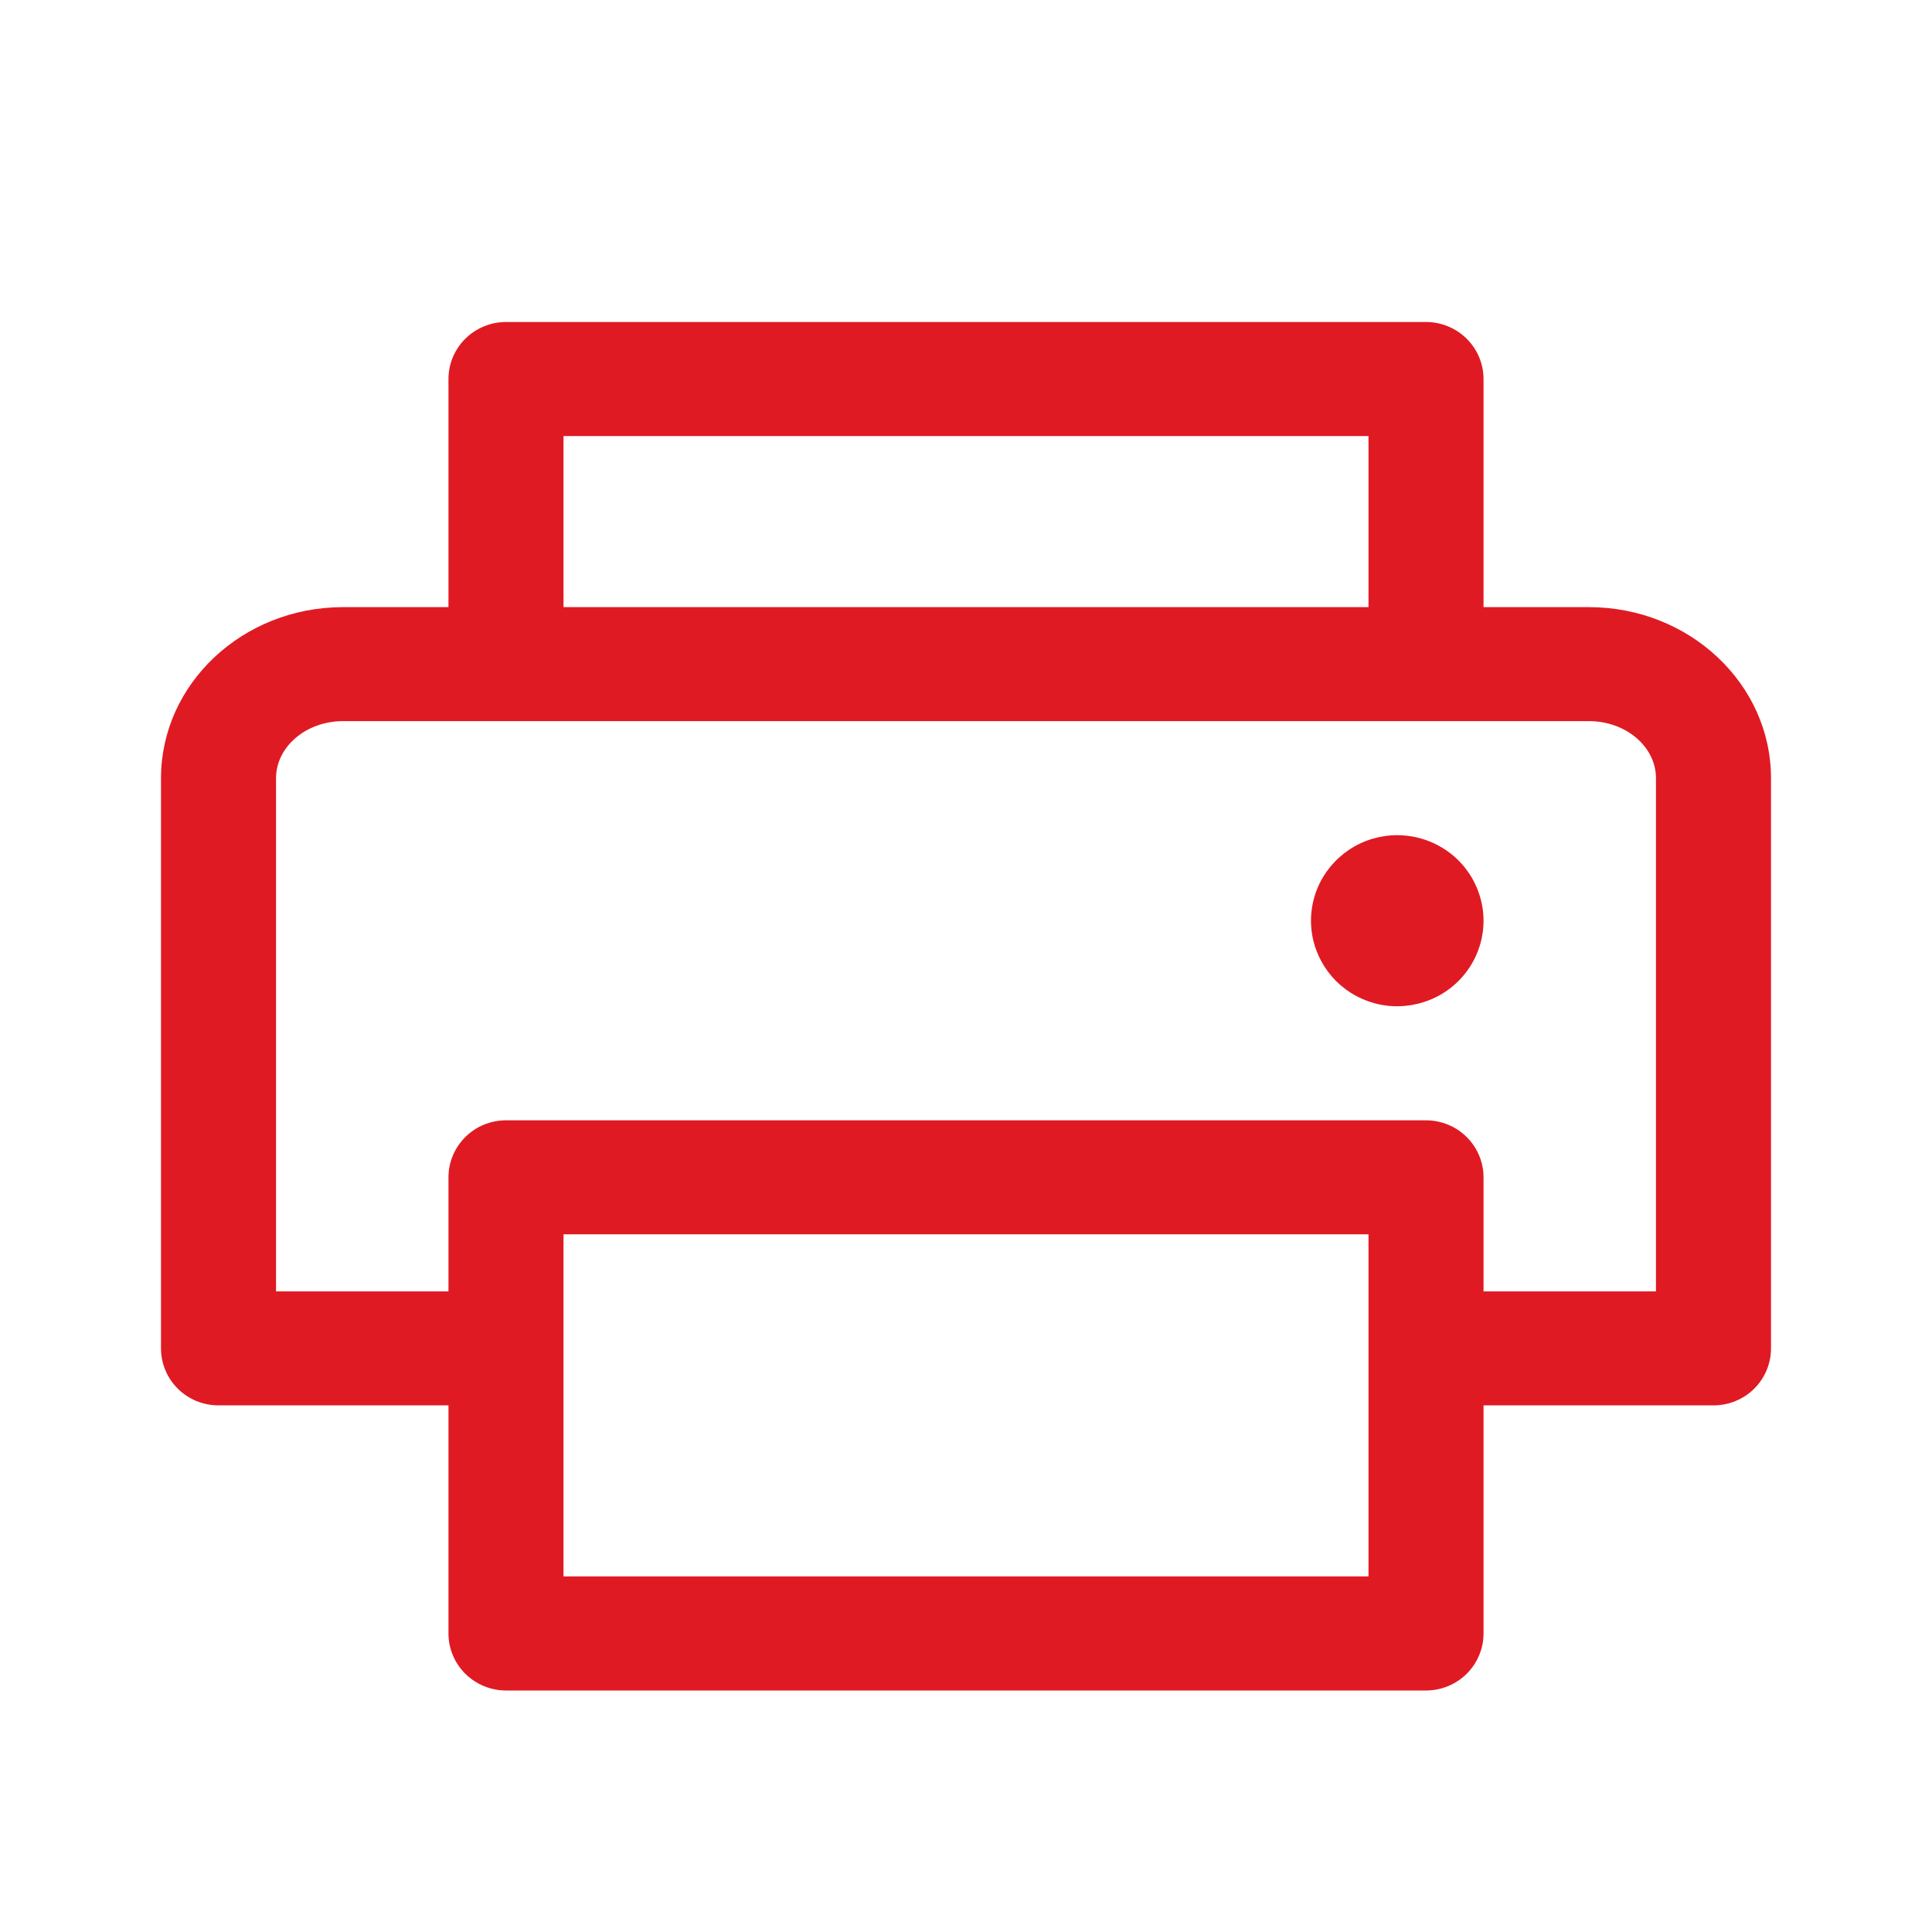 <svg width="24" height="24" viewBox="0 0 24 24" fill="none" xmlns="http://www.w3.org/2000/svg">
<path d="M19.738 7.542H18.429V4.708C18.429 4.52 18.353 4.34 18.219 4.207C18.085 4.075 17.904 4 17.714 4H6.286C6.096 4 5.915 4.075 5.781 4.207C5.647 4.34 5.571 4.52 5.571 4.708V7.542H4.262C3.014 7.542 2 8.495 2 9.667V16.75C2 16.938 2.075 17.118 2.209 17.251C2.343 17.384 2.525 17.458 2.714 17.458H5.571V20.292C5.571 20.48 5.647 20.66 5.781 20.793C5.915 20.925 6.096 21 6.286 21H17.714C17.904 21 18.085 20.925 18.219 20.793C18.353 20.66 18.429 20.48 18.429 20.292V17.458H21.286C21.475 17.458 21.657 17.384 21.791 17.251C21.925 17.118 22 16.938 22 16.75V9.667C22 8.495 20.986 7.542 19.738 7.542ZM7 5.417H17V7.542H7V5.417ZM17 19.583H7V15.333H17V19.583ZM20.571 16.042H18.429V14.625C18.429 14.437 18.353 14.257 18.219 14.124C18.085 13.991 17.904 13.917 17.714 13.917H6.286C6.096 13.917 5.915 13.991 5.781 14.124C5.647 14.257 5.571 14.437 5.571 14.625V16.042H3.429V9.667C3.429 9.276 3.803 8.958 4.262 8.958H19.738C20.197 8.958 20.571 9.276 20.571 9.667V16.042ZM18.429 11.438C18.429 11.648 18.366 11.853 18.248 12.028C18.13 12.203 17.963 12.339 17.767 12.419C17.571 12.499 17.356 12.521 17.148 12.48C16.94 12.439 16.749 12.337 16.599 12.189C16.45 12.04 16.348 11.851 16.306 11.645C16.265 11.439 16.286 11.225 16.367 11.031C16.448 10.837 16.586 10.671 16.762 10.554C16.938 10.437 17.145 10.375 17.357 10.375C17.641 10.375 17.914 10.487 18.115 10.686C18.316 10.886 18.429 11.156 18.429 11.438Z" fill="#E01A23"/>
</svg>
